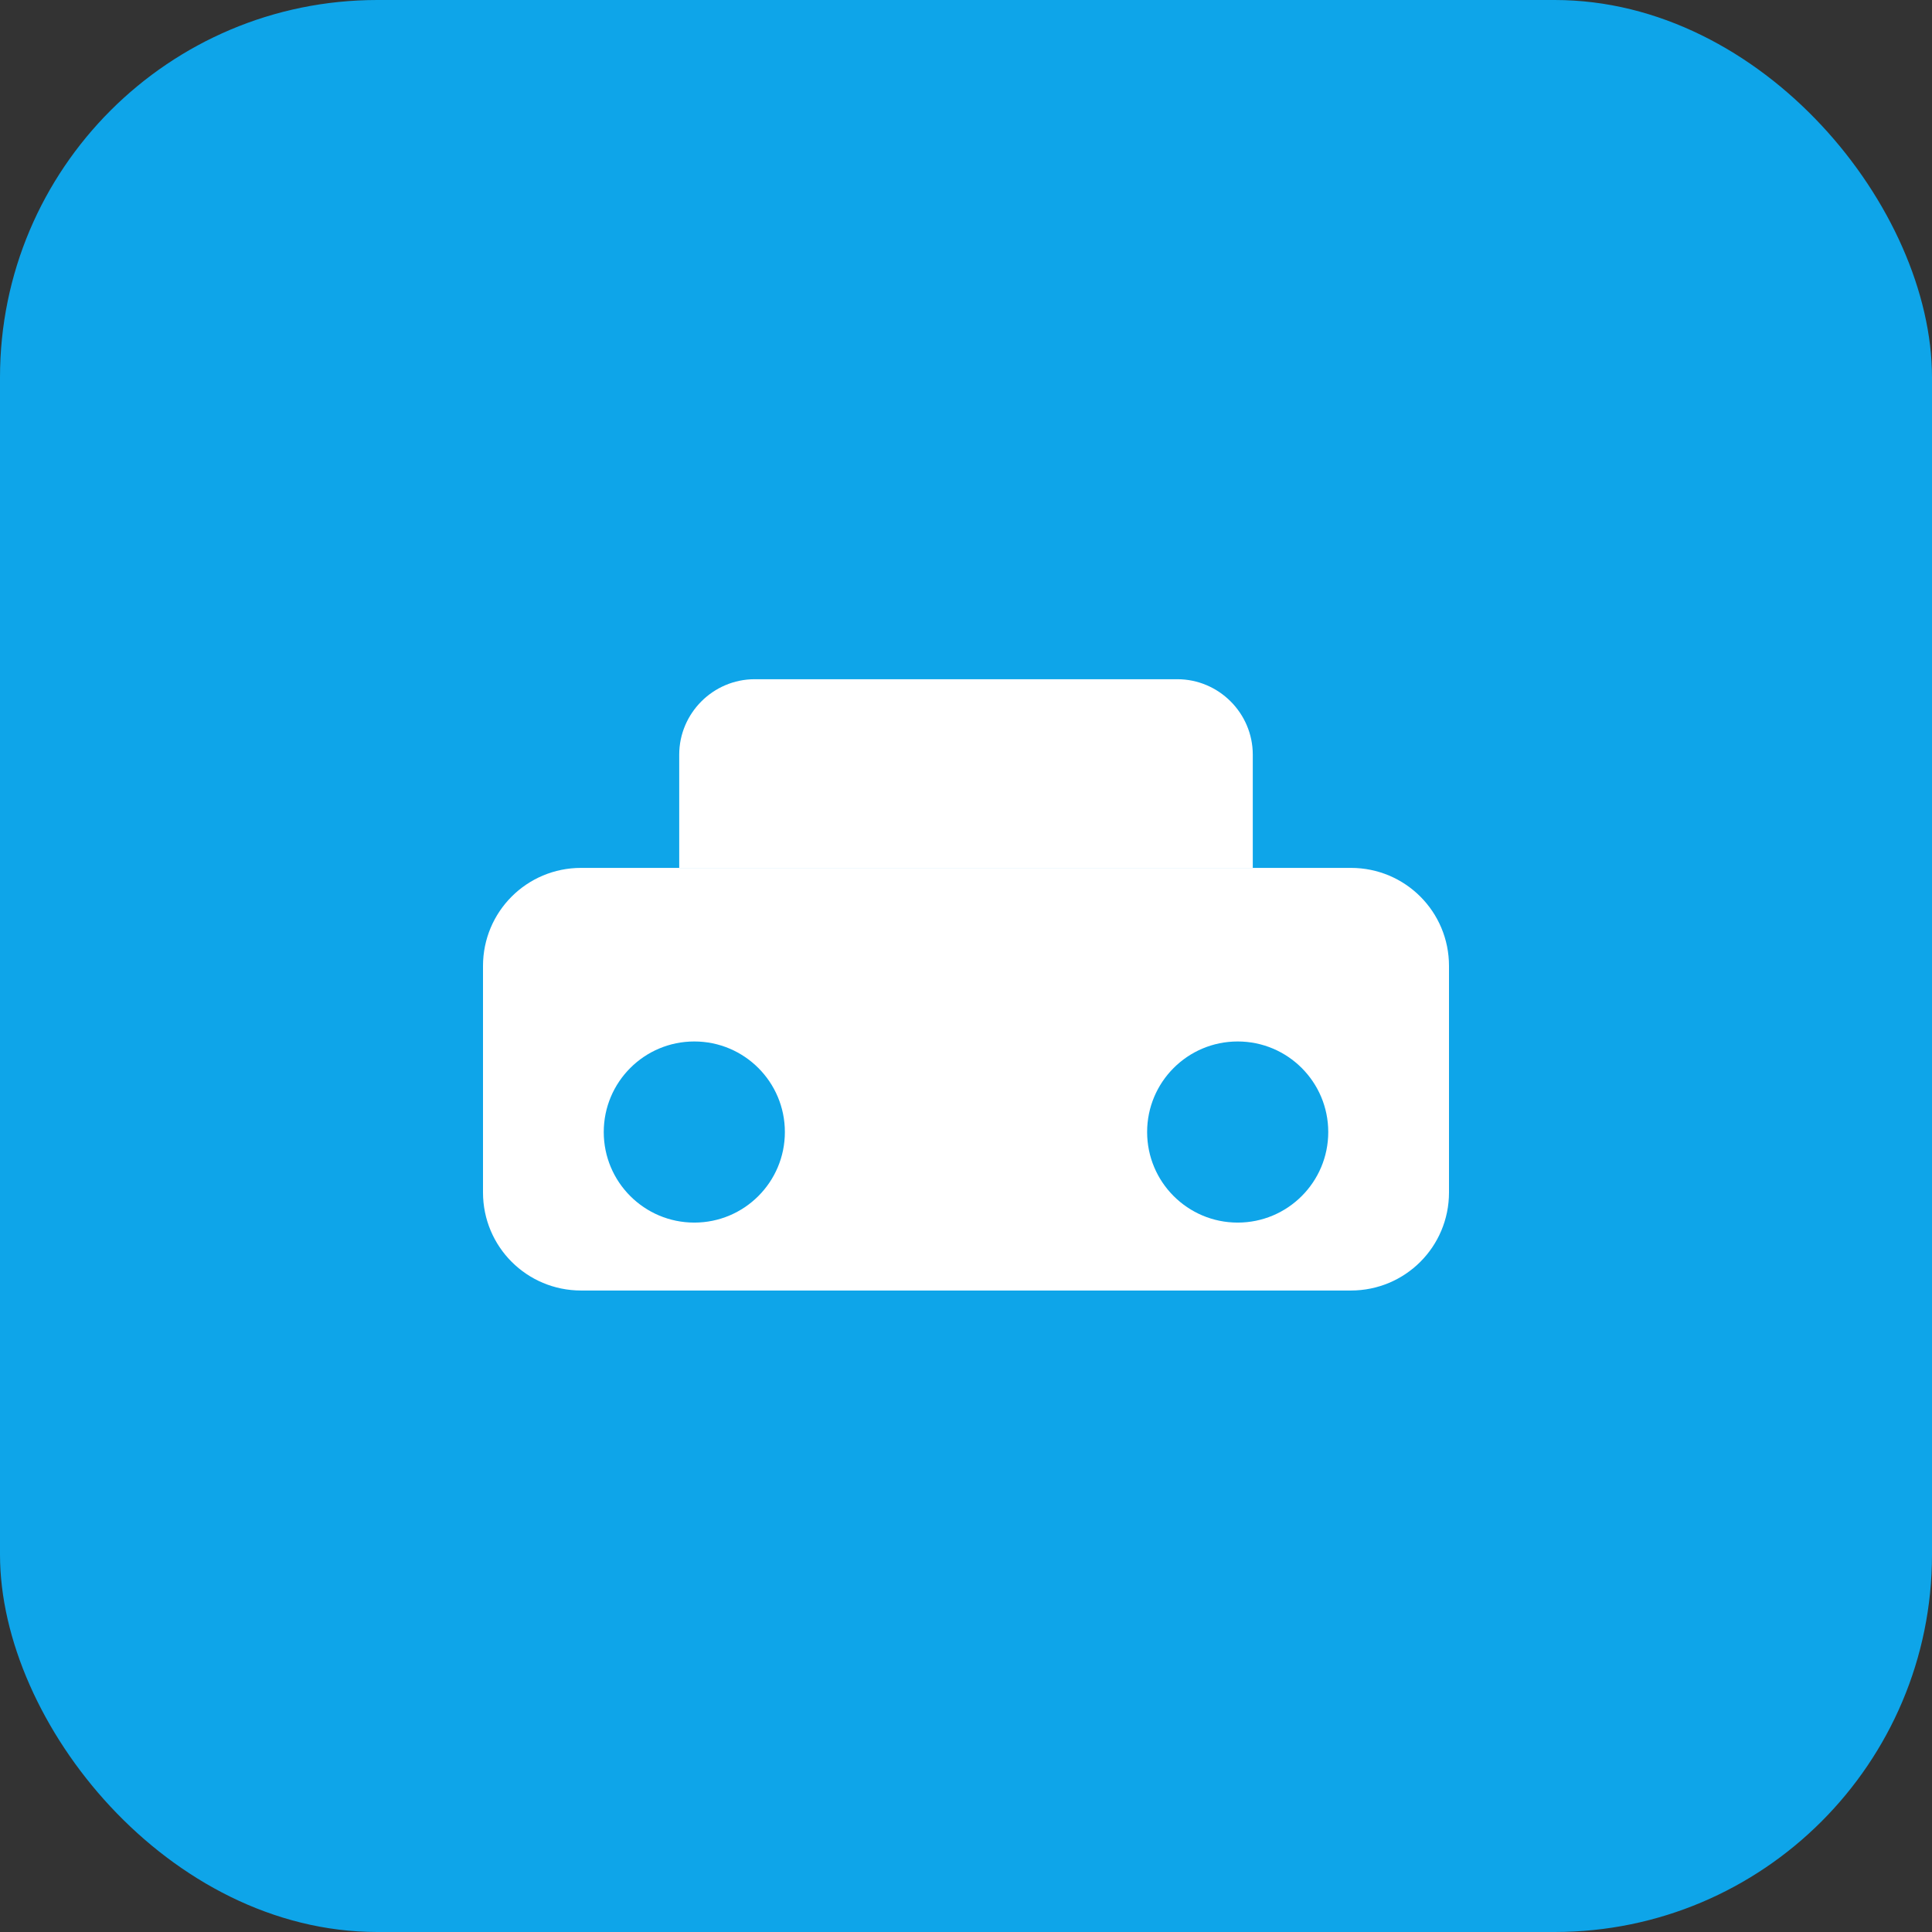 <svg xmlns="http://www.w3.org/2000/svg" viewBox="0 0 512 512">
  <rect x="0" y="0" width="512" height="512" fill="#333333" stroke="none"/>
  <rect width="512" height="512" rx="100" fill="#0EA5E9"/>
  <path d="M128 256c0-14.4 11.6-26 26-26h204c14.4 0 26 11.6 26 26v60c0 14.4-11.6 26-26 26H154c-14.4 0-26-11.6-26-26v-60z" fill="#fff"/>
  <path d="M180 200c0-11 9-20 20-20h112c11 0 20 9 20 20v30H180v-30z" fill="#fff"/>
  <circle cx="184" cy="300" r="24" fill="#0EA5E9"/>
  <circle cx="328" cy="300" r="24" fill="#0EA5E9"/>
</svg>